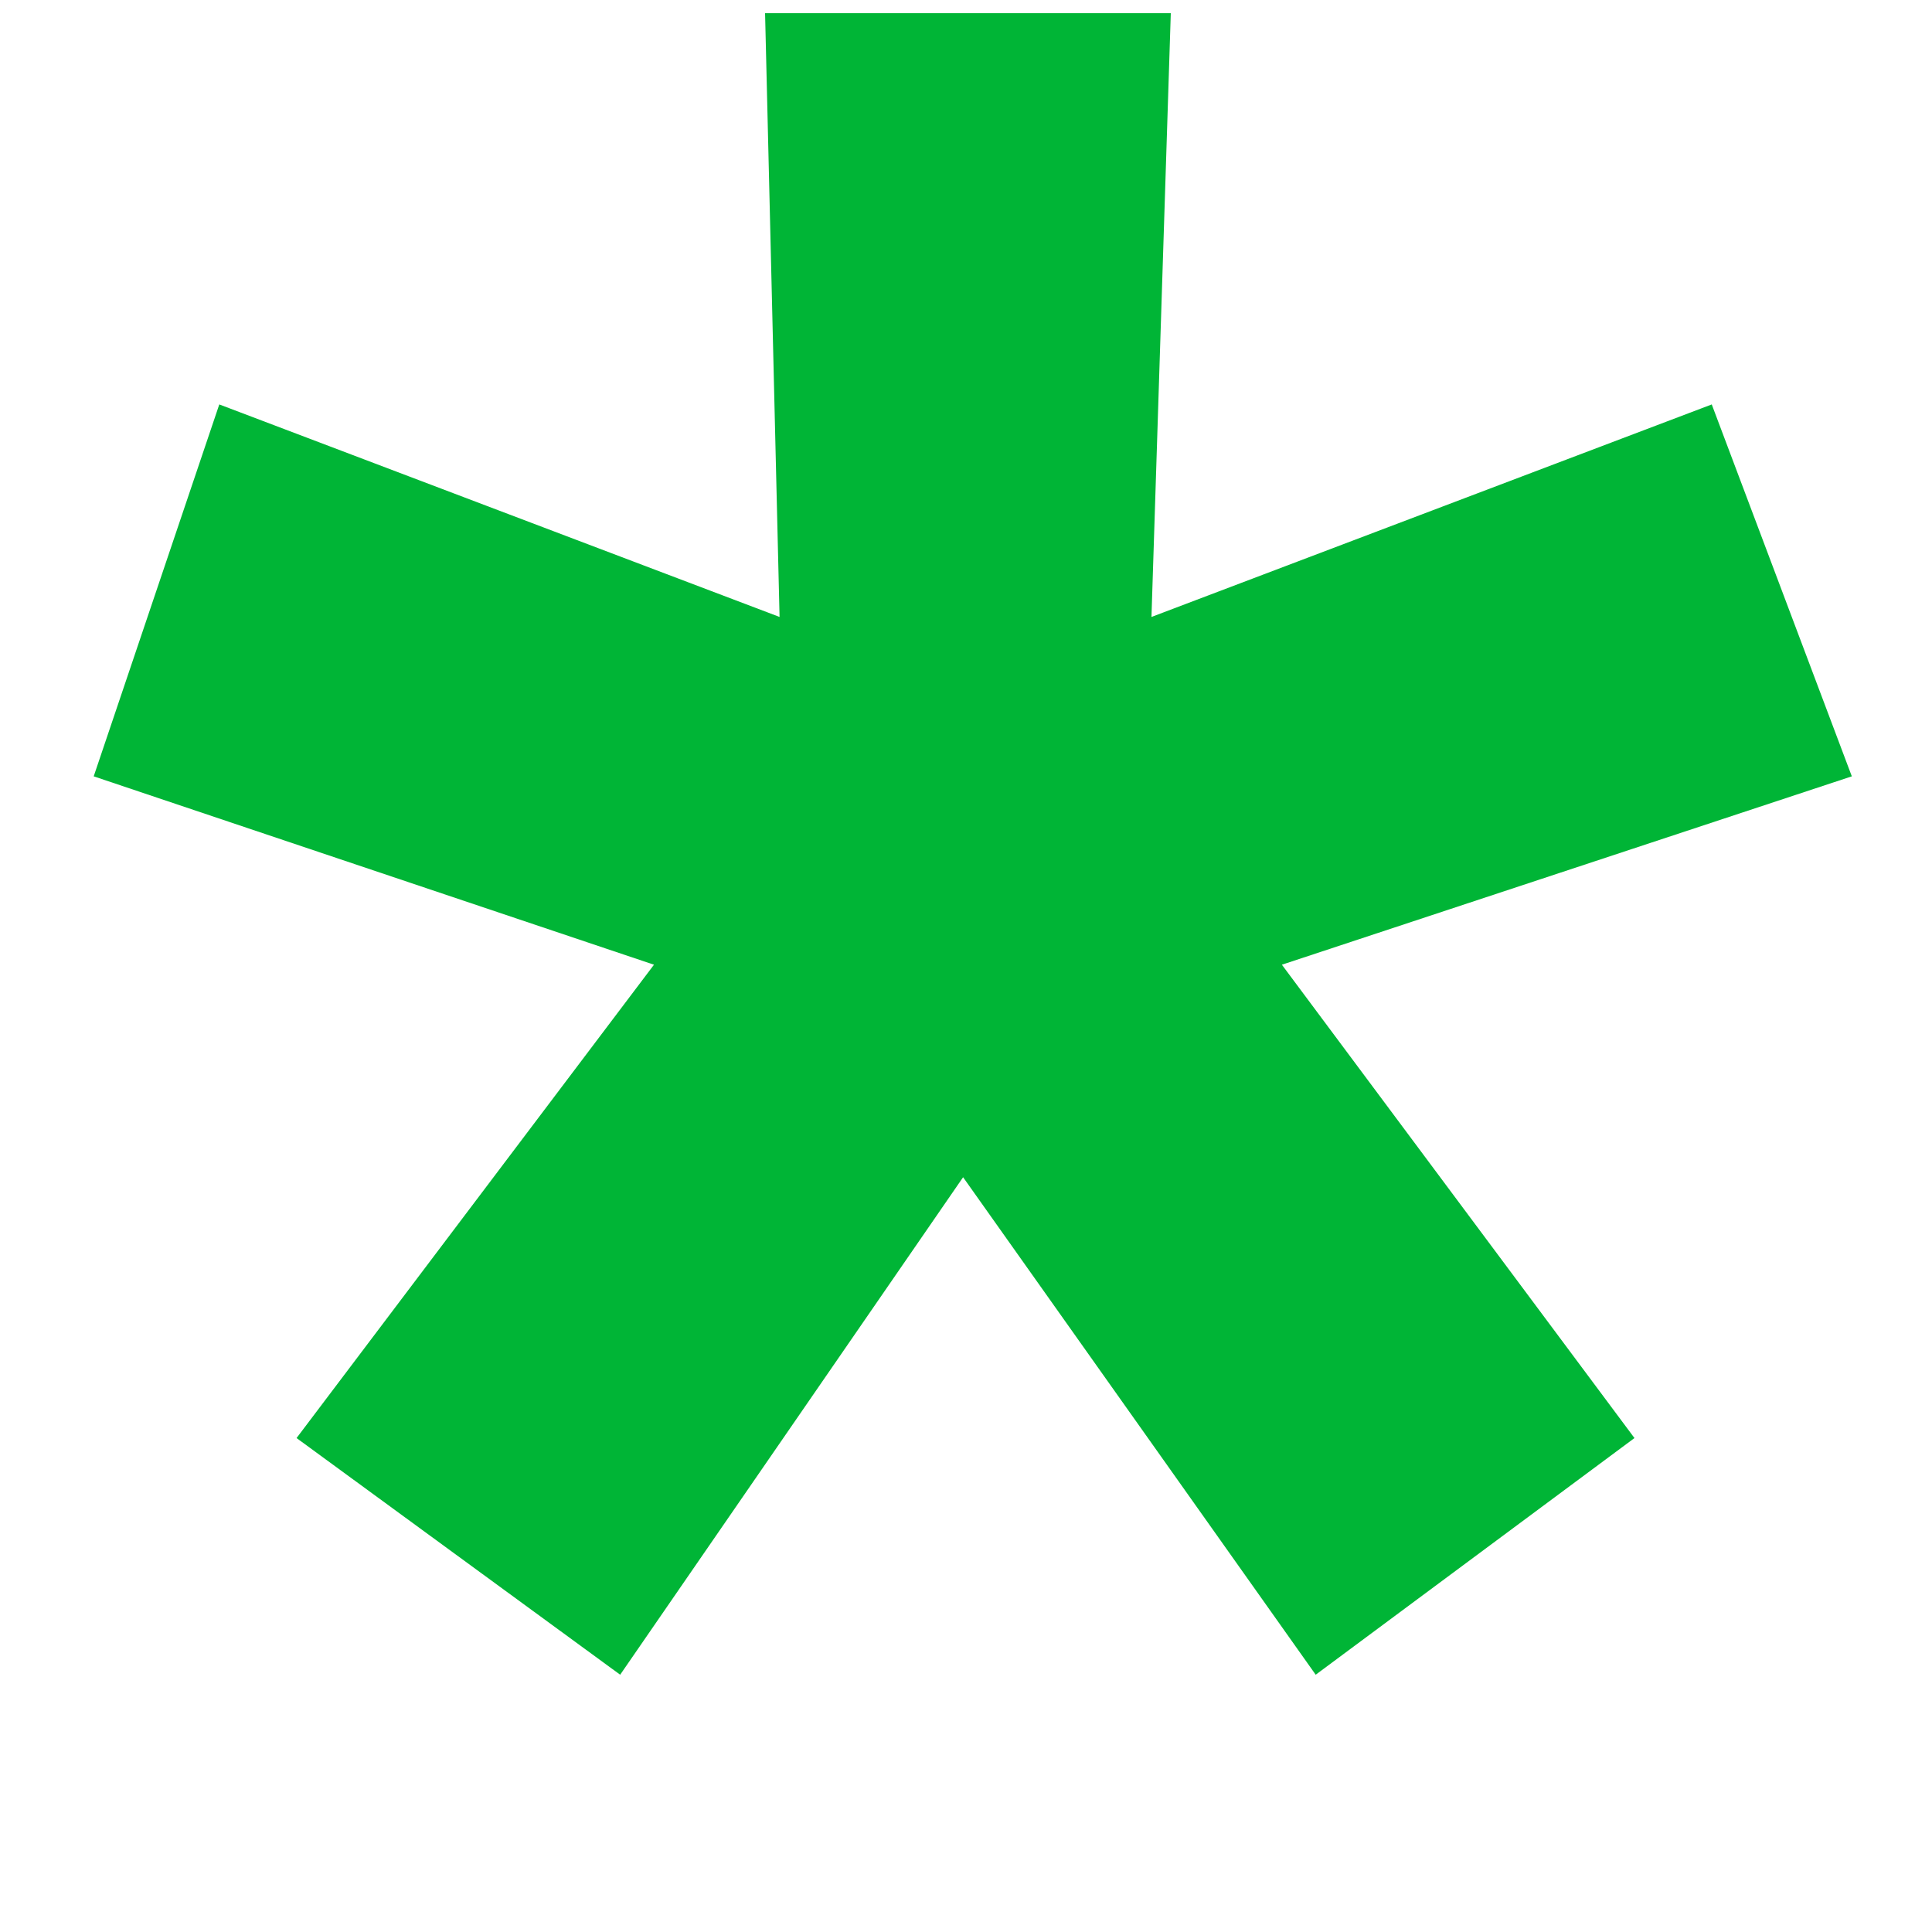 <svg width="6" height="6" viewBox="0 0 6 6" fill="none" xmlns="http://www.w3.org/2000/svg">
<path d="M5.751 2.411L3.981 2.996L5.076 4.466L4.086 5.201L2.991 3.656L1.926 5.201L0.921 4.466L2.031 2.996L0.291 2.411L0.681 1.256L2.421 1.916L2.376 0.041H3.636L3.576 1.916L5.316 1.256L5.751 2.411Z" fill="#00B536"/>
</svg>
